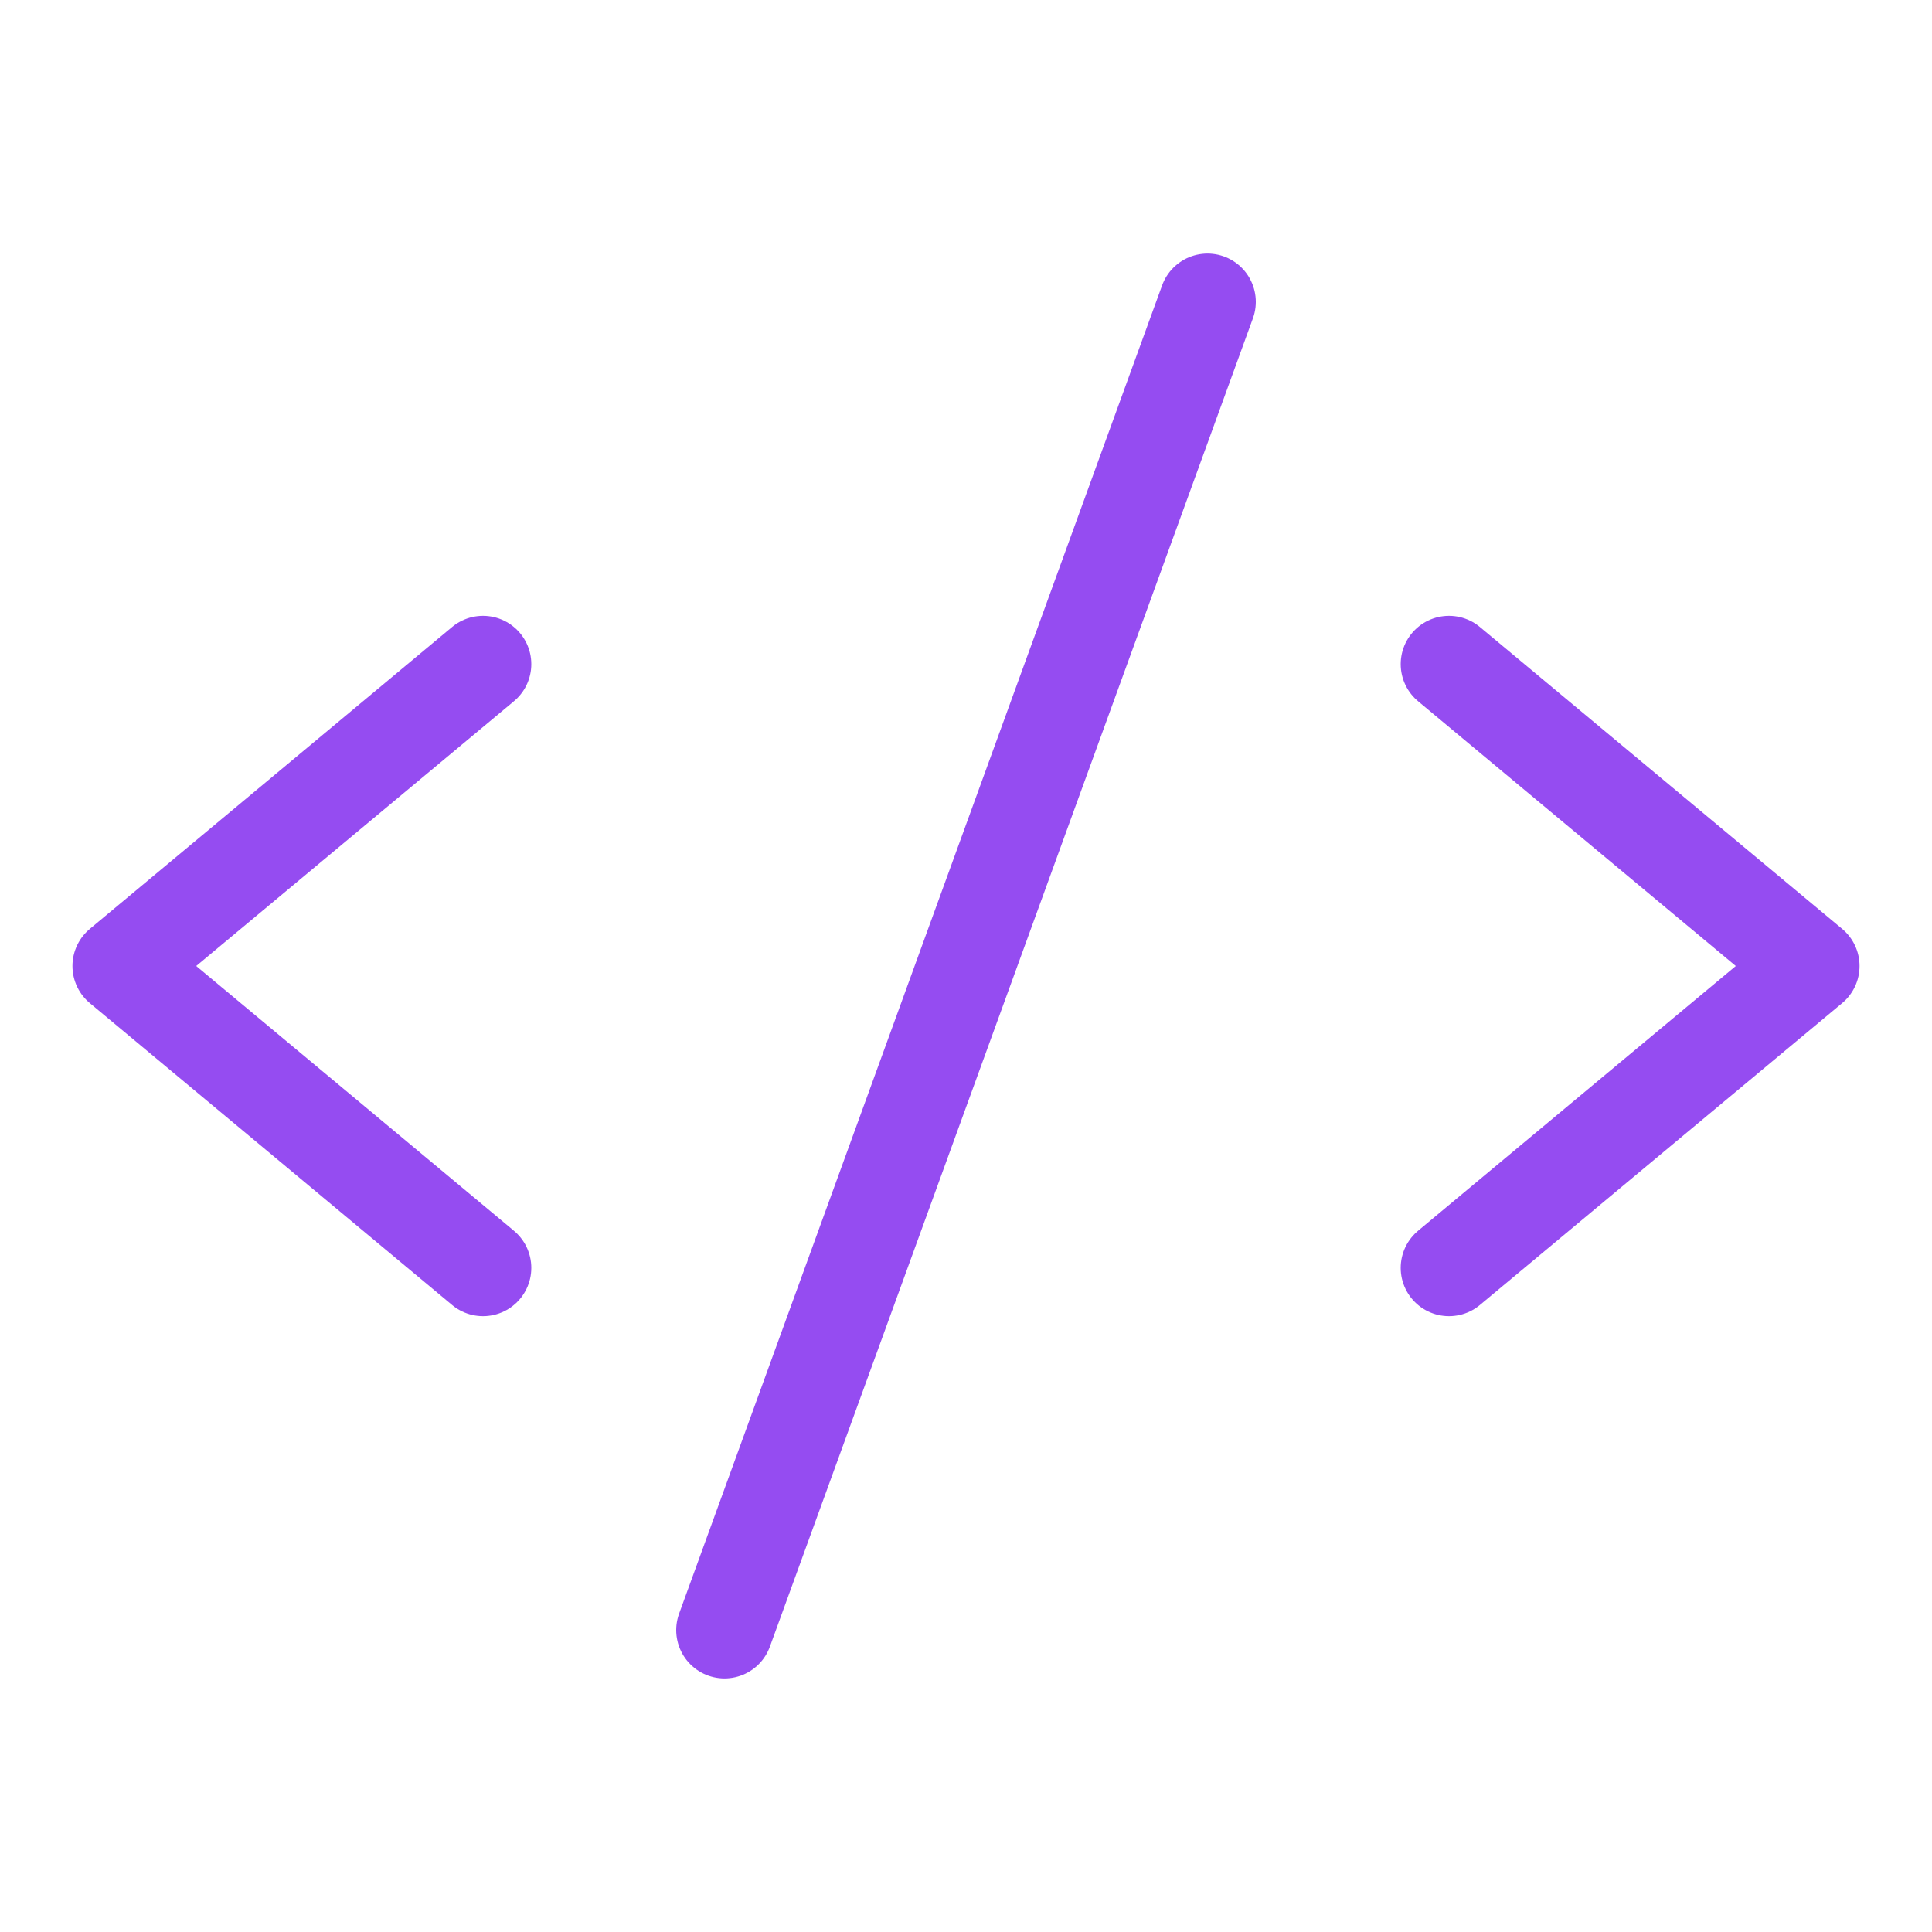<?xml version="1.0" encoding="UTF-8"?>
<svg width="40" height="40" viewBox="0 0 40 40" fill="none" xmlns="http://www.w3.org/2000/svg">
<path d="M10 13.75L2.5 20L10 26.25" stroke="#954CF1" stroke-width="2" stroke-linecap="round" stroke-linejoin="round"/>
<path d="M30 13.75L37.5 20L30 26.25" stroke="#954CF1" stroke-width="2" stroke-linecap="round" stroke-linejoin="round"/>
<path d="M25 6.25L15 33.75" stroke="#954CF1" stroke-width="2" stroke-linecap="round" stroke-linejoin="round"/>
</svg>
